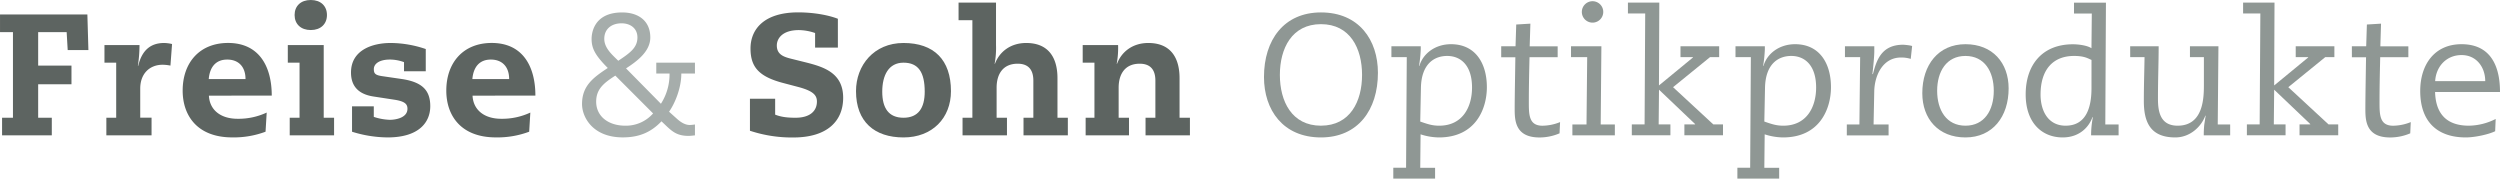 <svg id="Ebene_1" data-name="Ebene 1" xmlns="http://www.w3.org/2000/svg" width="1545.31" height="110.46" viewBox="0 0 1545.31 110.46">
  <title>freise-schriftzug</title>
  <path d="M311.54,240.44H293.93v20.7h20.59v11.53H293.93v20.7h8.43v10.89H271.62V293.37h6.73V240.44h-8V229.55h54l.64,22h-12.8Z" transform="translate(-270.34 -220.59)" style="fill: #5d6461"/>
  <path d="M342.16,259.33h-7.25V248.44h21.66a84.93,84.93,0,0,1-1,12.81h.21c2.25-9.39,7.47-14.09,16-14.09a23.69,23.69,0,0,1,4.91.64l-1,13.34a25.45,25.45,0,0,0-4.8-.53c-8.11,0-13.87,5.55-13.87,14.73v18h7v10.89H336.08V293.37h6.08Z" transform="translate(-270.34 -220.59)" style="fill: #5d6461"/>
  <path d="M399.47,279.71c.43,8.86,7.26,14.3,17.72,14.3a41.11,41.11,0,0,0,18-3.84L434.48,302a55.82,55.82,0,0,1-20.6,3.52c-21.56,0-30.63-13.45-30.63-28.92,0-17.4,10.57-29.46,28.07-29.46,19.21,0,27,14.52,27,32.55Zm22.63-10.24c0-7.69-4.38-12.06-11.31-12.06s-10.78,4.48-11.42,12.06Z" transform="translate(-270.34 -220.59)" style="fill: #5d6461"/>
  <g>
    <path d="M455.5,259.33h-7.26V248.44h22.2v44.93h6.4v10.89H449.42V293.37h6.08Zm6.94-38.74c6.19,0,10,3.73,10,9.28s-3.84,9.29-10,9.29-10-3.74-10-9.29S456.25,220.59,462.44,220.59Z" transform="translate(-270.34 -220.59)" style="fill: #5d6461"/>
    <path d="M520.07,259a25.6,25.6,0,0,0-8.65-1.6c-6.83,0-10,2.77-10,5.87,0,2.66.75,3.73,5,4.37l11.73,1.71c12.81,1.81,18.15,6.72,18.15,16.86,0,9.93-6.94,19.32-26.36,19.32a74.81,74.81,0,0,1-22-3.52V286.33h13.45v6.51a35,35,0,0,0,9.92,1.81c3.1,0,10.89-1,10.89-6.83,0-3.09-1.92-4.69-8.43-5.65l-12.59-1.93c-9.72-1.49-13.88-6.83-13.88-14.83,0-13.77,13-18.25,24.55-18.25a68.21,68.21,0,0,1,21.66,3.74v13.76H520.07Z" transform="translate(-270.34 -220.59)" style="fill: #5d6461"/>
    <path d="M562.43,279.71c.43,8.86,7.26,14.3,17.72,14.3a41.11,41.11,0,0,0,18-3.84L597.44,302a55.82,55.82,0,0,1-20.6,3.52c-21.56,0-30.63-13.45-30.63-28.92,0-17.4,10.57-29.46,28.07-29.46,19.21,0,27,14.52,27,32.55Zm22.63-10.24c0-7.69-4.38-12.06-11.32-12.06s-10.77,4.48-11.42,12.06Z" transform="translate(-270.34 -220.59)" style="fill: #5d6461"/>
  </g>
  <path d="M678.87,284.73a33.61,33.61,0,0,0,5.33-18.68H676v-6.72h23.91v6.72h-8.43c0,9.29-4.16,18.78-7.58,23.59l5.12,4.59c3,2.66,5.55,3.62,7.69,3.62a26.42,26.42,0,0,0,3.2-.32v6.73c-1.07.1-2.56.32-4.06.32-8.21,0-11-3.74-16.64-9-6.73,7.05-14.2,9.93-23.91,9.93-18.57,0-25.19-12.49-25.19-20.6,0-11.53,7.26-16.54,15.91-22.3-8-8-10-12.28-10-18,0-2.24.54-16.33,18.89-16.33,9.82,0,17.4,5,17.4,15.48,0,8.75-8.43,14.83-15,19.1Zm-28.18-17.4c-7.15,4.59-11.84,8.33-11.84,16.12,0,9,7.47,14.83,18,14.83a22.28,22.28,0,0,0,17.18-7.58Zm13.66-23.58c0-5.77-4.48-8.75-9.82-8.75-6.08,0-10.67,3.41-10.67,9.6,0,5.76,5,9.93,8.65,13.55C659.55,253.46,664.35,250.15,664.35,243.75Z" transform="translate(-270.34 -220.59)" style="fill: #a6adab"/>
  <g>
    <path d="M774.17,241a31.8,31.8,0,0,0-10-1.81c-10.35,0-13.66,5.33-13.66,9.5,0,5.44,3.95,7,8.86,8.21l9,2.24c11,2.78,23.15,6.41,23.15,21.88,0,14.2-9.6,24.55-30.84,24.55a82.34,82.34,0,0,1-26.78-4.16V281.63h15.58v9.82c4,1.6,8.21,1.92,12.59,1.92,9.18,0,13.23-4.37,13.23-10,0-3.84-2.13-6.62-12.16-9.18L754.85,272c-15.37-3.95-20.6-9.93-20.6-21.45,0-11.85,8.33-22.31,29.46-22.31,9.07,0,18.14,1.5,24.54,3.95V250H774.17Z" transform="translate(-270.34 -220.59)" style="fill: #5d6461"/>
    <path d="M828.81,247.16c18.78,0,29.34,10.35,29.34,29.78,0,16.64-11.52,28.6-29.34,28.6s-29.35-9.61-29.35-28.6C799.46,260.93,810.56,247.16,828.81,247.16Zm0,46.21c9.17,0,13.12-6.08,13.12-16.11,0-12-3.95-17.93-13.12-17.93s-13.13,7.79-13.13,17.93S819.63,293.37,828.81,293.37Z" transform="translate(-270.34 -220.59)" style="fill: #5d6461"/>
  </g>
  <g>
    <path d="M871.39,233.07h-8.54V222.19H886v26.25a53.72,53.72,0,0,1-.85,11.53h.21c2.77-7.37,9.6-12.81,19.32-12.81,13.23,0,19.31,8.43,19.31,21.77v24.44h6.41v10.89H903V293.37h6.08V270.43c0-7.69-4-10.46-9.71-10.46-9.07,0-13,6.4-13,14.83v18.57h6.4v10.89H865.31V293.37h6.08Z" transform="translate(-270.34 -220.59)" style="fill: #5d6461"/>
    <path d="M946.84,259.33h-7.26V248.44h21.88a53.72,53.72,0,0,1-.85,11.53h.21c2.78-7.37,9.61-12.81,19.32-12.81,13.23,0,19.31,8.43,19.31,21.77v24.44h6.41v10.89H978.43V293.37h6.08V270.43c0-7.69-4-10.46-9.71-10.46-9.07,0-13,6.4-13,14.83v18.57h6.4v10.89H941.4V293.37h5.44Z" transform="translate(-270.34 -220.59)" style="fill: #5d6461"/>
  </g>
  <g>
    <path d="M1086.86,228.27c23.47,0,35.21,17,35.21,37.35,0,22.95-12.38,39.92-35.21,39.92-23.48,0-35.22-17-35.22-37.35C1051.64,245.24,1064,228.27,1086.86,228.27Zm0,70c18,0,25.4-15,25.4-31.38s-7.37-31.37-25.4-31.37-25.4,15.05-25.4,31.37S1068.82,298.28,1086.86,298.28Z" transform="translate(-270.34 -220.59)" style="fill: #8f9794"/>
    <path d="M1139.9,255.91h-9.5v-6.72h18.14v1.92a80.9,80.9,0,0,1-1.07,10.25h.22c2.24-7.69,9.81-13.45,19.53-13.45,15.26,0,22.19,12,22.19,26.57,0,13.13-6.72,31.06-29.66,31.06a37.71,37.71,0,0,1-11.32-1.92l-.21,20.7h9.18V331h-25.83v-6.72h7.9Zm8.32,39.81c4.91,1.71,7.58,2.56,11.74,2.56,14.51,0,20.28-11.63,20.28-23.58,0-13.56-6.83-19.53-15.37-19.53-7.79,0-15.9,4.69-16.22,19.63Z" transform="translate(-270.34 -220.59)" style="fill: #8f9794"/>
  </g>
  <g>
    <path d="M1198.27,249.19h8.86l.43-13.45,8.75-.53-.43,14h17.29v6.72h-17.4c-.21,9.18-.42,18.47-.42,27.64,0,7.9,0,14.73,8.43,14.73a29.75,29.75,0,0,0,10.88-2.24l-.32,6.94a31.45,31.45,0,0,1-12.38,2.56c-15.36,0-15.36-11-15.36-18,0-6.72.32-23.58.42-31.59h-8.75Z" transform="translate(-270.34 -220.59)" style="fill: #8f9794"/>
    <path d="M1251.42,255.91h-10v-6.72h18.78l-.43,48.34h8.75v6.73h-26.25v-6.73H1251Zm3.31-34.57a6.62,6.62,0,1,1-6.62,6.61A6.64,6.64,0,0,1,1254.73,221.34Z" transform="translate(-270.34 -220.59)" style="fill: #8f9794"/>
    <path d="M1287.28,228.91H1276.6v-6.72H1296l-.22,51.22,21-17.28v-.22h-7.69v-6.72h23.91v6.72h-5.66l-22.84,18.57,24.87,23h6v6.73H1311.5v-6.73h6.62v-.21l-22.31-21.24-.21,21.45h7.26v6.73H1279v-6.73h7.9Z" transform="translate(-270.34 -220.59)" style="fill: #8f9794"/>
  </g>
  <path d="M1352.59,255.91h-9.5v-6.72h18.14v1.92a82.77,82.77,0,0,1-1.06,10.25h.21c2.24-7.69,9.82-13.45,19.53-13.45,15.26,0,22.2,12,22.2,26.57,0,13.13-6.73,31.06-29.67,31.06a37.64,37.64,0,0,1-11.31-1.92l-.22,20.7h9.18V331h-25.83v-6.72h7.9Zm8.32,39.81c4.91,1.71,7.58,2.56,11.74,2.56,14.52,0,20.28-11.63,20.28-23.58,0-13.56-6.83-19.53-15.37-19.53-7.79,0-15.9,4.69-16.22,19.63Z" transform="translate(-270.34 -220.59)" style="fill: #8f9794"/>
  <path d="M1420.14,255.91h-9.39v-6.72h18.14v3c0,3.2-.64,9.71-1.17,14.19h.32c2.13-8.11,5-18.14,18.68-18.14.74,0,5.12.43,5.55.85l-.86,7.9a19.73,19.73,0,0,0-6-.85c-11.32,0-16.33,11.1-16.55,20.81l-.42,20.59h9.28v6.73h-25.82v-6.73h7.79Z" transform="translate(-270.34 -220.59)" style="fill: #8f9794"/>
  <g>
    <path d="M1485.24,247.91c16.76,0,26.68,11.52,26.68,27.32,0,17.5-9.92,30.31-26.68,30.31s-26.68-11.53-26.68-27.32C1458.56,260.71,1468.49,247.91,1485.24,247.91Zm0,50.37c11.74,0,17.5-9.6,17.5-21.56s-5.76-21.55-17.5-21.55-17.5,9.6-17.5,21.55S1473.5,298.28,1485.24,298.28Z" transform="translate(-270.34 -220.59)" style="fill: #8f9794"/>
    <path d="M1571.68,297.53h8.22v6.73h-17a58.34,58.34,0,0,1,1.07-11.1l-.21-.22c-1.92,5.55-7.47,12.6-18.47,12.6-12.59,0-22.83-8.86-22.83-26.58,0-18.14,10.13-31,29.24-31,3.2,0,8.75.64,11.42,2.45l.21-21.45h-11v-6.72h19.74Zm-8.53-39.91c-2-.75-4.06-2.45-10.78-2.45-13,0-20.71,8.43-20.71,23.9,0,10.25,4.81,19.21,15.48,19.21,13.34,0,16-12.38,16-23.16Z" transform="translate(-270.34 -220.59)" style="fill: #8f9794"/>
  </g>
  <path d="M1587.05,249.19h17.61c0,10-.43,20-.43,32.55,0,8,1.5,16.54,12.17,16.54,16,0,16.22-17.39,16.22-25.29V255.91H1624v-6.72h17.61l-.43,48.34h7.68v6.73h-16.32a60.68,60.68,0,0,1,.31-6.62l.86-5.55h-.21c-2.35,6.51-9.18,13.45-18.57,13.45-15.8,0-19.43-10-19.43-22.52,0-10,.32-18.57.43-27.11h-8.86Z" transform="translate(-270.34 -220.59)" style="fill: #8f9794"/>
  <path d="M1667.52,228.91h-10.67v-6.72h19.42l-.21,51.22,21-17.28v-.22h-7.68v-6.72h23.9v6.72h-5.65l-22.84,18.57,24.86,23h6v6.73h-23.91v-6.73h6.62v-.21l-22.3-21.24-.22,21.45h7.26v6.73h-23.91v-6.73h7.9Z" transform="translate(-270.34 -220.59)" style="fill: #8f9794"/>
  <path d="M1724.08,249.19h8.86l.43-13.45,8.75-.53-.43,14H1759v6.72h-17.4c-.21,9.18-.42,18.47-.42,27.64,0,7.9,0,14.73,8.43,14.73a29.8,29.8,0,0,0,10.88-2.24l-.32,6.94a31.49,31.49,0,0,1-12.38,2.56c-15.36,0-15.36-11-15.36-18,0-6.72.31-23.58.42-31.59h-8.75Z" transform="translate(-270.34 -220.59)" style="fill: #8f9794"/>
  <path d="M1775.52,277.47c.32,11.31,5.23,20.81,20.92,20.81a37.52,37.52,0,0,0,16.54-4.16l-.32,7.58c-4.06,2-12.59,3.84-18.14,3.84-17.4,0-28.18-9.5-28.18-28.71,0-16.22,8.75-28.92,25.51-28.92,21.77,0,23.8,19.74,23.8,29.56Zm31-6.72c0-8.65-5.44-16.12-14.62-16.12-9.39,0-15.8,7.05-16.33,16.12Z" transform="translate(-270.34 -220.59)" style="fill: #8f9794"/>
</svg>
